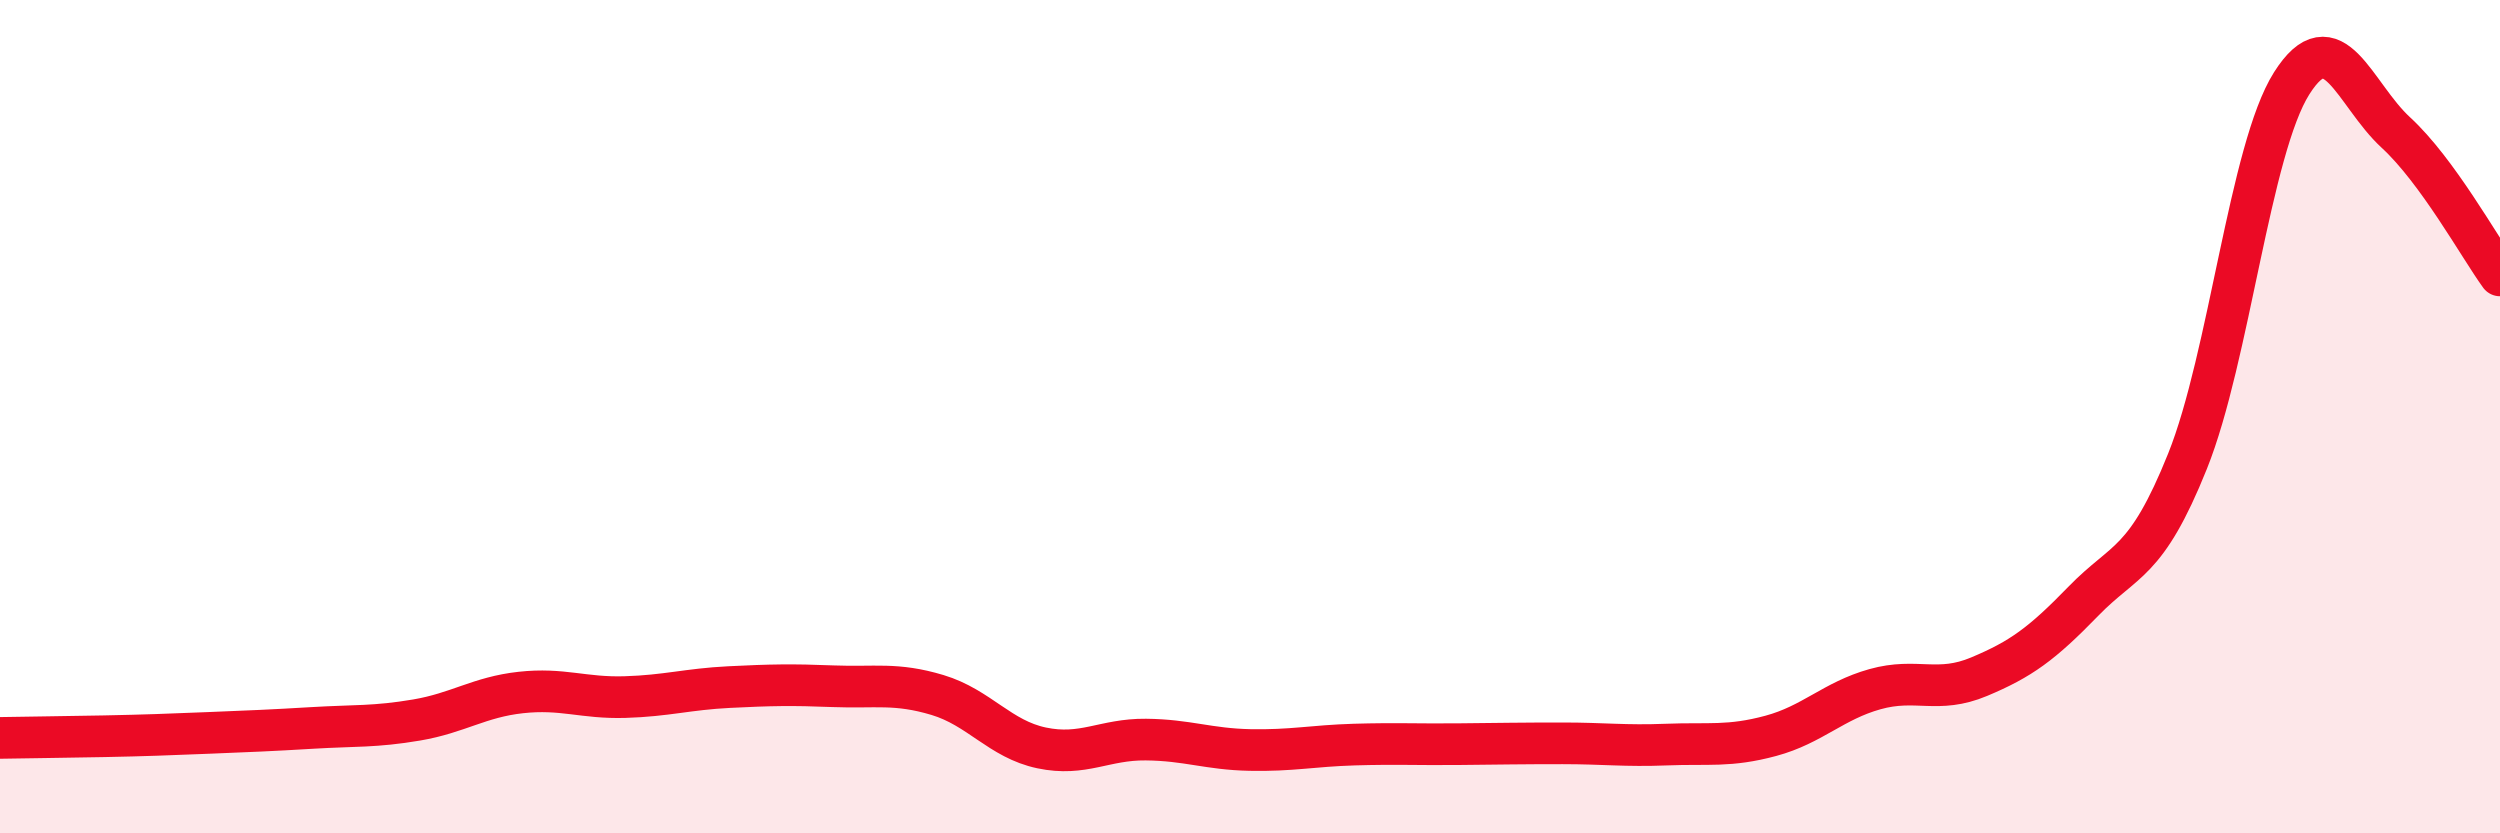 
    <svg width="60" height="20" viewBox="0 0 60 20" xmlns="http://www.w3.org/2000/svg">
      <path
        d="M 0,17.71 C 0.5,17.7 1.5,17.69 2.5,17.67 C 3.5,17.65 4,17.63 5,17.59 C 6,17.55 6.5,17.53 7.5,17.47 C 8.5,17.41 9,17.45 10,17.28 C 11,17.11 11.5,16.73 12.5,16.62 C 13.5,16.51 14,16.76 15,16.73 C 16,16.7 16.5,16.54 17.5,16.49 C 18.5,16.44 19,16.43 20,16.47 C 21,16.51 21.5,16.38 22.5,16.68 C 23.5,16.98 24,17.74 25,17.95 C 26,18.16 26.5,17.74 27.5,17.75 C 28.5,17.76 29,17.98 30,18 C 31,18.02 31.5,17.9 32.5,17.87 C 33.5,17.84 34,17.87 35,17.86 C 36,17.85 36.5,17.84 37.5,17.84 C 38.5,17.84 39,17.91 40,17.87 C 41,17.83 41.5,17.93 42.5,17.66 C 43.5,17.39 44,16.82 45,16.54 C 46,16.26 46.5,16.66 47.5,16.24 C 48.5,15.82 49,15.46 50,14.43 C 51,13.4 51.5,13.56 52.5,11.07 C 53.5,8.58 54,3.58 55,2 C 56,0.42 56.5,2.26 57.5,3.18 C 58.5,4.1 59.5,5.92 60,6.61L60 20L0 20Z"
        fill="#EB0A25"
        opacity="0.1"
        stroke-linecap="round"
        stroke-linejoin="round"
      />
      <path
        d="M 0,17.71 C 0.5,17.7 1.5,17.69 2.5,17.67 C 3.5,17.65 4,17.63 5,17.59 C 6,17.55 6.5,17.53 7.5,17.47 C 8.5,17.41 9,17.45 10,17.28 C 11,17.11 11.5,16.73 12.5,16.62 C 13.5,16.51 14,16.76 15,16.73 C 16,16.7 16.5,16.54 17.5,16.49 C 18.5,16.44 19,16.43 20,16.47 C 21,16.51 21.5,16.38 22.5,16.68 C 23.5,16.98 24,17.74 25,17.95 C 26,18.16 26.5,17.74 27.5,17.75 C 28.5,17.76 29,17.98 30,18 C 31,18.02 31.5,17.9 32.5,17.87 C 33.5,17.84 34,17.87 35,17.86 C 36,17.85 36.5,17.84 37.5,17.84 C 38.5,17.84 39,17.91 40,17.87 C 41,17.83 41.5,17.93 42.5,17.66 C 43.5,17.39 44,16.82 45,16.54 C 46,16.26 46.5,16.66 47.5,16.24 C 48.5,15.82 49,15.46 50,14.43 C 51,13.4 51.5,13.56 52.5,11.07 C 53.5,8.58 54,3.58 55,2 C 56,0.42 56.5,2.26 57.5,3.18 C 58.5,4.1 59.5,5.92 60,6.61"
        stroke="#EB0A25"
        stroke-width="1"
        fill="none"
        stroke-linecap="round"
        stroke-linejoin="round"
      />
    </svg>
  